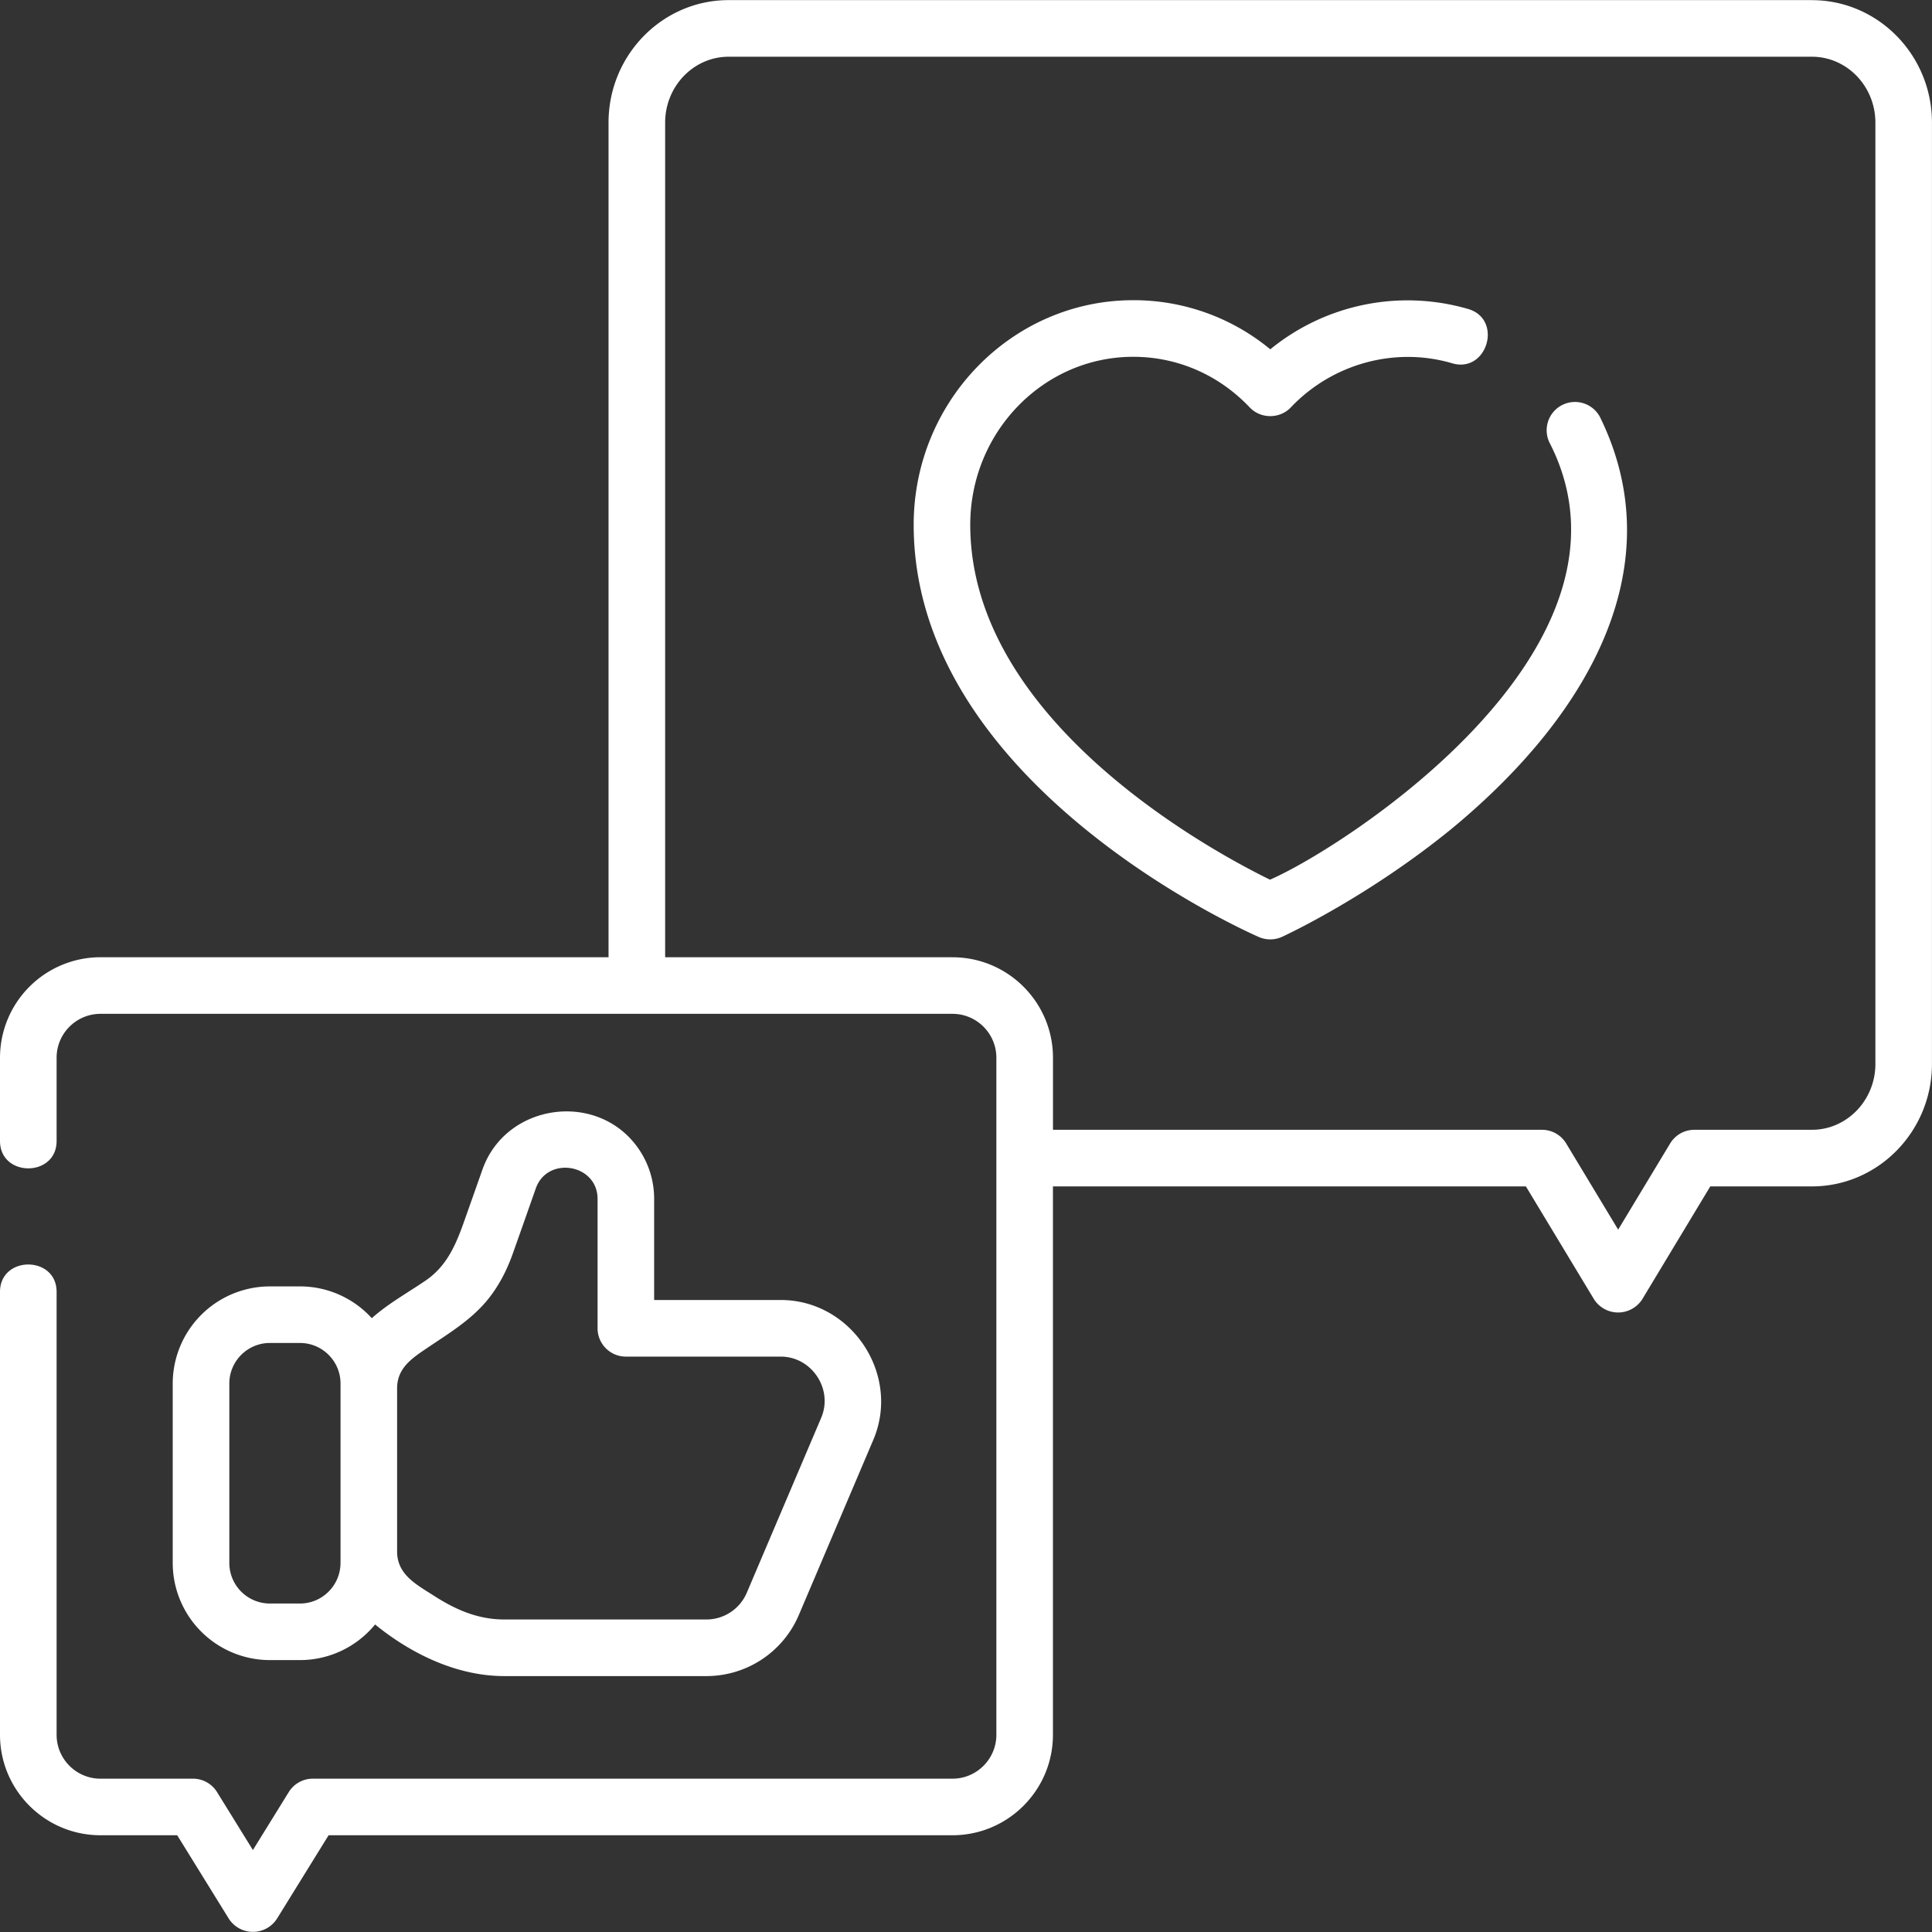 <svg width="50" height="50" fill="none" xmlns="http://www.w3.org/2000/svg"><rect width="100%" height="100%" fill="#333333" stroke="none"/><g clip-path="url(#clip0)" fill="#fff"><path d="M46.892.003H18.856c-1.713 0-3.107 1.422-3.107 3.17v21.6H2.6a2.603 2.603 0 00-2.6 2.6v2.155c0 .945 1.465.945 1.465 0v-2.154c0-.627.51-1.136 1.135-1.136h22.05c.627 0 1.136.51 1.136 1.136v17.522c0 .626-.51 1.136-1.135 1.136H8.096a.732.732 0 00-.623.347l-.928 1.5-.928-1.5a.732.732 0 00-.623-.347H2.6c-.626 0-1.135-.51-1.135-1.136V33.434c0-.945-1.465-.945-1.465 0v11.462c0 1.434 1.166 2.6 2.6 2.6h1.986l1.336 2.16a.74.74 0 001.246 0l1.336-2.16H24.65c1.434 0 2.6-1.166 2.6-2.6V30.704h12.24l1.76 2.916a.74.74 0 001.254 0l1.758-2.916h2.63c1.713 0 3.107-1.422 3.107-3.17V3.174c0-1.749-1.394-3.17-3.108-3.17zm1.643 27.531c0 .94-.737 1.705-1.643 1.705H43.85a.732.732 0 00-.627.354l-1.345 2.23-1.345-2.23a.732.732 0 00-.627-.354H27.251v-1.865c0-1.434-1.166-2.6-2.6-2.6h-7.437v-21.6c0-.941.737-1.706 1.643-1.706h28.035c.906 0 1.643.765 1.643 1.705v24.361z"/><path d="M40.414 10.49a.732.732 0 00-.299.992c2.697 5.323-5.394 10.485-7.248 11.284-1.462-.715-7.757-4.091-7.757-9.185 0-2.397 1.892-4.347 4.218-4.347 1.143 0 2.214.465 3.015 1.31.285.3.778.3 1.063 0 1.065-1.124 2.686-1.581 4.177-1.142.906.266 1.32-1.138.414-1.405a5.616 5.616 0 00-5.122 1.043 5.55 5.55 0 00-3.547-1.271c-3.133 0-5.682 2.607-5.682 5.812 0 6.695 8.571 10.51 8.936 10.67.19.082.41.08.598-.006.09-.042 2.235-1.036 4.407-2.812 3.679-3.047 5.667-6.886 3.819-10.643a.732.732 0 00-.992-.3zM16.512 29.71c-1.05-1.49-3.42-1.16-4.026.557l-.461 1.305c-.218.618-.448 1.188-1.019 1.575-.459.312-.97.596-1.384.968a2.509 2.509 0 00-1.86-.823h-.777a2.517 2.517 0 00-2.515 2.514v4.643a2.517 2.517 0 002.515 2.514h.778a2.51 2.51 0 001.944-.922c.936.764 2.122 1.336 3.342 1.336h5.231a2.598 2.598 0 002.395-1.584l1.926-4.529c.718-1.689-.563-3.62-2.395-3.62h-3.277V31.03a2.27 2.27 0 00-.417-1.32zm-7.7 10.739c0 .578-.47 1.05-1.05 1.05h-.777a1.05 1.05 0 01-1.05-1.05v-4.643c0-.579.471-1.05 1.05-1.05h.778c.578 0 1.05.471 1.05 1.05v4.643zm11.394-5.34c.802 0 1.361.843 1.047 1.582l-1.926 4.529c-.179.42-.59.692-1.046.692h-5.232c-.684 0-1.266-.257-1.828-.62-.438-.282-.944-.537-.944-1.14V35.93c0-.508.36-.761.732-1.013.562-.382 1.157-.732 1.596-1.262.3-.363.51-.774.667-1.215.2-.562.397-1.124.595-1.686.3-.847 1.598-.633 1.598.275v3.347a.733.733 0 00.732.733h4.01z"/></g><defs><clipPath id="clip0"><path fill="#fff" d="M0 0h50v50H0z"/></clipPath></defs></svg>